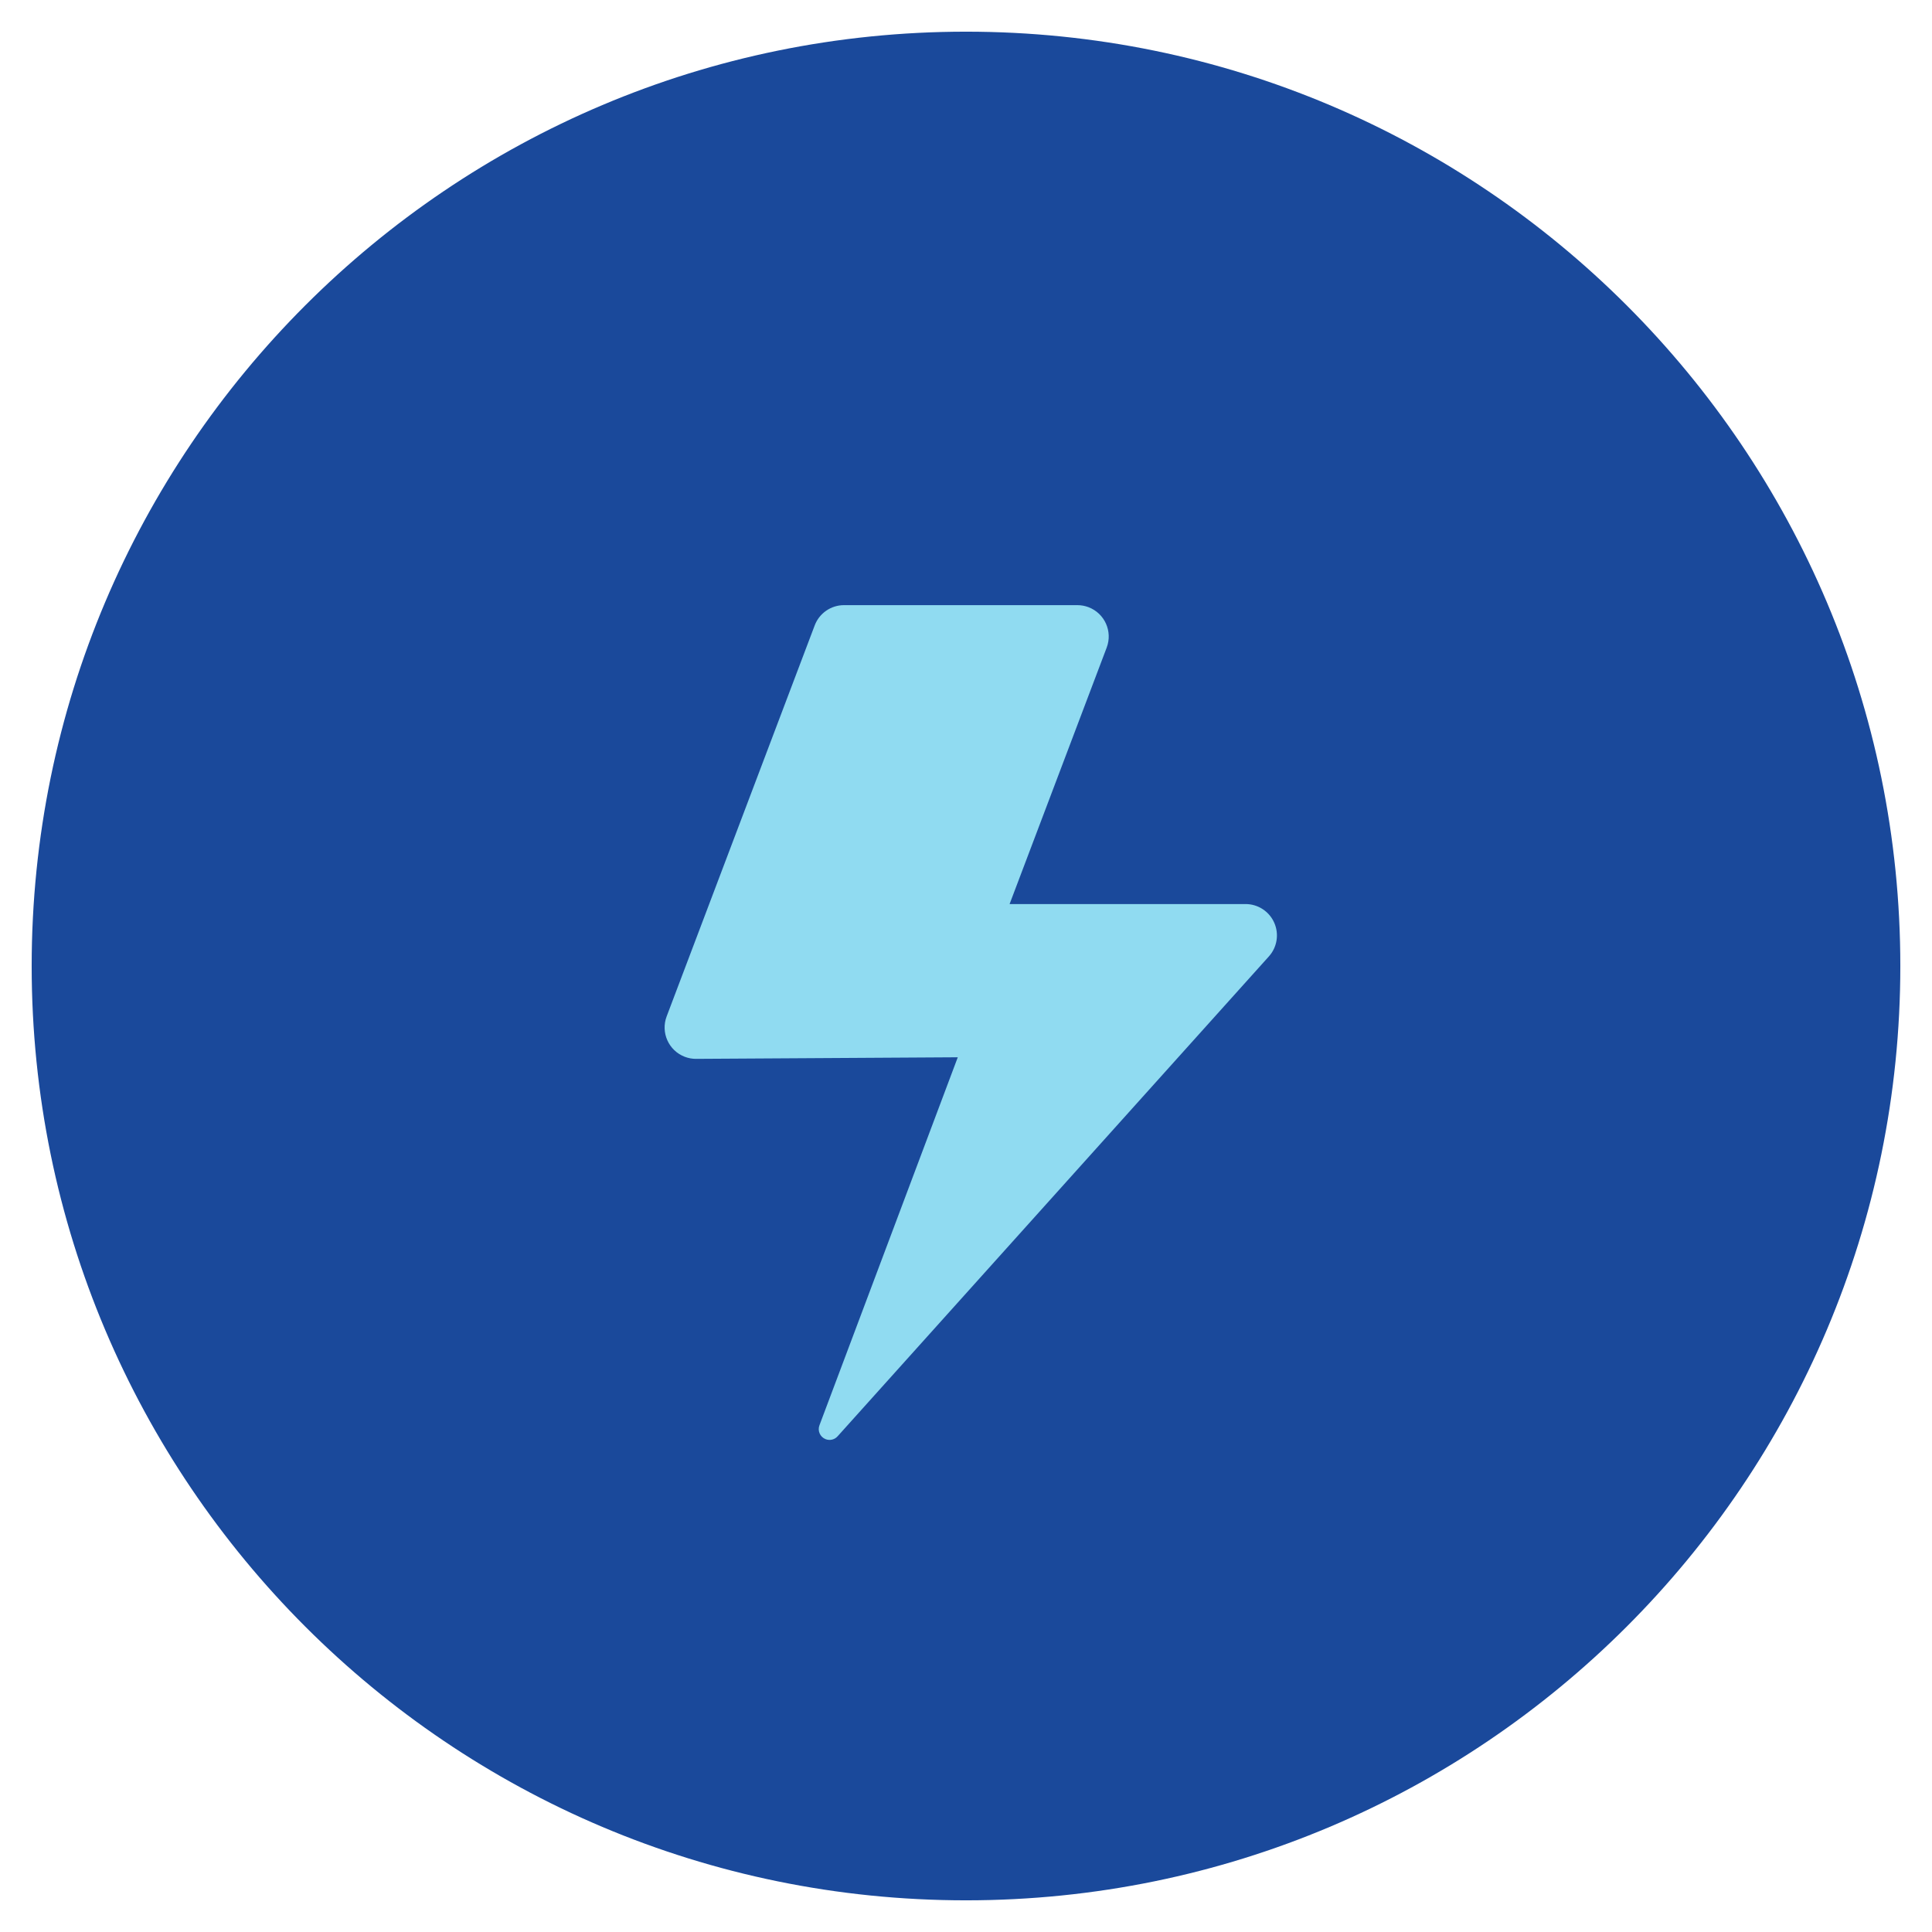 <?xml version="1.0" encoding="iso-8859-1"?>
<!-- Generator: Adobe Illustrator 16.0.0, SVG Export Plug-In . SVG Version: 6.00 Build 0)  -->
<!DOCTYPE svg PUBLIC "-//W3C//DTD SVG 1.1//EN" "http://www.w3.org/Graphics/SVG/1.1/DTD/svg11.dtd">
<svg version="1.1" id="Calque_1" xmlns="http://www.w3.org/2000/svg" xmlns:xlink="http://www.w3.org/1999/xlink" x="0px" y="0px"
	 width="122px" height="122px" viewBox="0 0 122 122" style="enable-background:new 0 0 122 122;" xml:space="preserve">
<path style="fill:#1A499B;" d="M61,2c32.585,0,59,26.415,59,59s-26.415,59-59,59S2,93.585,2,61S28.415,2,61,2"/>
<path style="fill:#90DBF1;" d="M80.462,58.262c-0.318-0.714-1.027-1.174-1.809-1.174h-14.9l6.131-16.194
	c0.388-1.023-0.128-2.166-1.15-2.553c-0.225-0.084-0.462-0.128-0.7-0.128H53.298c-0.823,0-1.561,0.509-1.852,1.279l-9.349,24.69
	c-0.387,1.023,0.128,2.166,1.151,2.554c0.224,0.085,0.461,0.128,0.701,0.128l16.532-0.1l-8.733,23.232
	c-0.137,0.352,0.036,0.746,0.387,0.883c0.268,0.104,0.57,0.031,0.759-0.183l27.231-30.3C80.65,59.814,80.782,58.977,80.462,58.262"
	/>
</svg>
